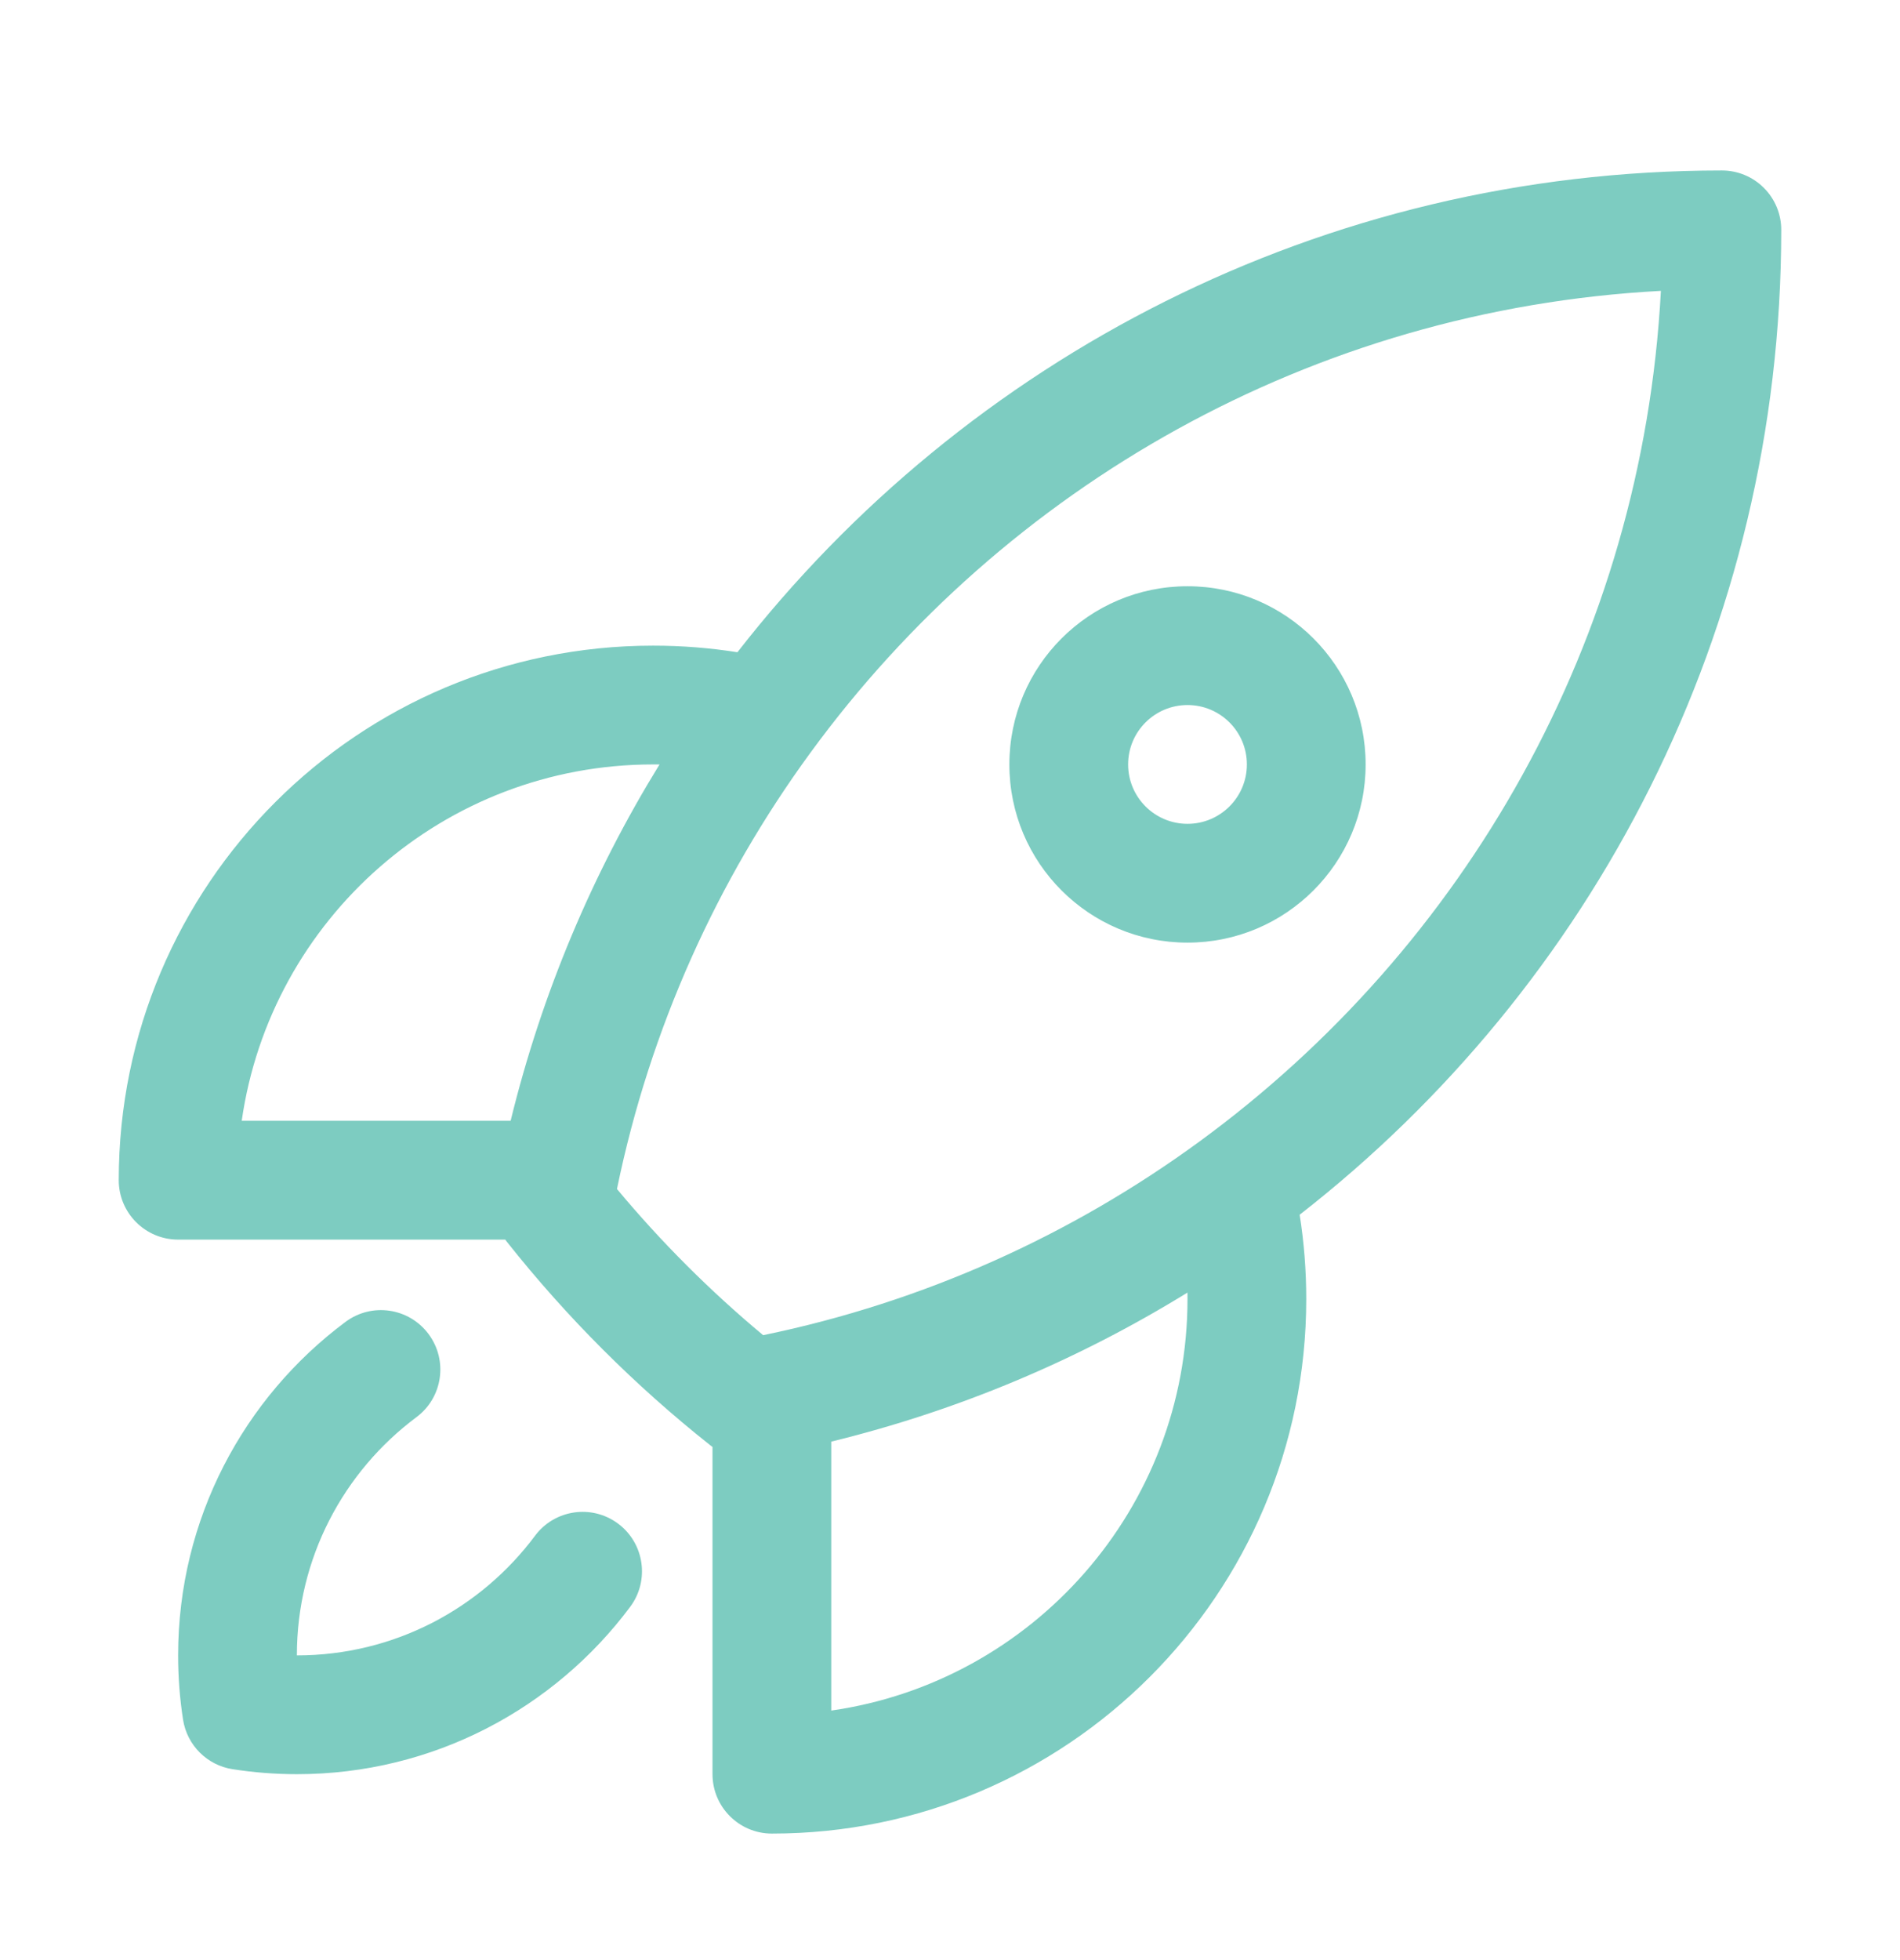 <svg width="32" height="33" viewBox="0 0 32 33" fill="none" xmlns="http://www.w3.org/2000/svg">
<path fill-rule="evenodd" clip-rule="evenodd" d="M12.42 10.981C16.261 6.047 22.259 2.87 29 2.87C29.265 2.87 29.52 2.975 29.707 3.163C29.895 3.35 30 3.604 30 3.87C30 10.611 26.823 16.61 21.889 20.451C21.962 20.913 22 21.387 22 21.87C22 26.84 17.971 30.87 13 30.87C12.448 30.87 12 30.422 12 29.87V24.361C11.988 24.352 11.976 24.343 11.963 24.333C10.694 23.327 9.544 22.177 8.537 20.907C8.528 20.895 8.518 20.882 8.509 20.87H3C2.448 20.87 2 20.422 2 19.87C2 14.899 6.029 10.87 11 10.87C11.483 10.87 11.957 10.908 12.42 10.981ZM11.108 12.87C11.072 12.87 11.036 12.87 11 12.87C7.474 12.87 4.556 15.477 4.071 18.87H8.6C9.125 16.721 9.98 14.702 11.108 12.87ZM10.391 20.018C11.135 20.911 11.96 21.735 12.853 22.479C15.554 21.923 18.047 20.793 20.197 19.222C24.671 15.953 27.659 10.78 27.973 4.897C22.09 5.211 16.918 8.199 13.649 12.673C12.077 14.823 10.947 17.316 10.391 20.018ZM14 24.271V28.799C17.392 28.314 20 25.396 20 21.87C20 21.834 20 21.798 19.999 21.762C18.167 22.891 16.149 23.746 14 24.271ZM20 11.87C19.448 11.87 19 12.317 19 12.87C19 13.422 19.448 13.87 20 13.87C20.552 13.87 21 13.422 21 12.87C21 12.317 20.552 11.87 20 11.87ZM17 12.87C17 11.213 18.343 9.87 20 9.87C21.657 9.87 23 11.213 23 12.87C23 14.527 21.657 15.87 20 15.87C18.343 15.87 17 14.527 17 12.87ZM7.217 22.459C7.548 22.902 7.457 23.529 7.014 23.859C5.79 24.772 5 26.229 5 27.87C6.641 27.87 8.098 27.08 9.011 25.856C9.341 25.413 9.968 25.322 10.41 25.652C10.853 25.982 10.944 26.609 10.614 27.052C9.339 28.76 7.299 29.87 5 29.87C4.633 29.87 4.271 29.841 3.918 29.786C3.488 29.72 3.15 29.382 3.083 28.952C3.028 28.599 3 28.237 3 27.87C3 25.57 4.109 23.53 5.818 22.256C6.261 21.925 6.887 22.017 7.217 22.459Z" fill="#7DCCC1"/>
</svg>
